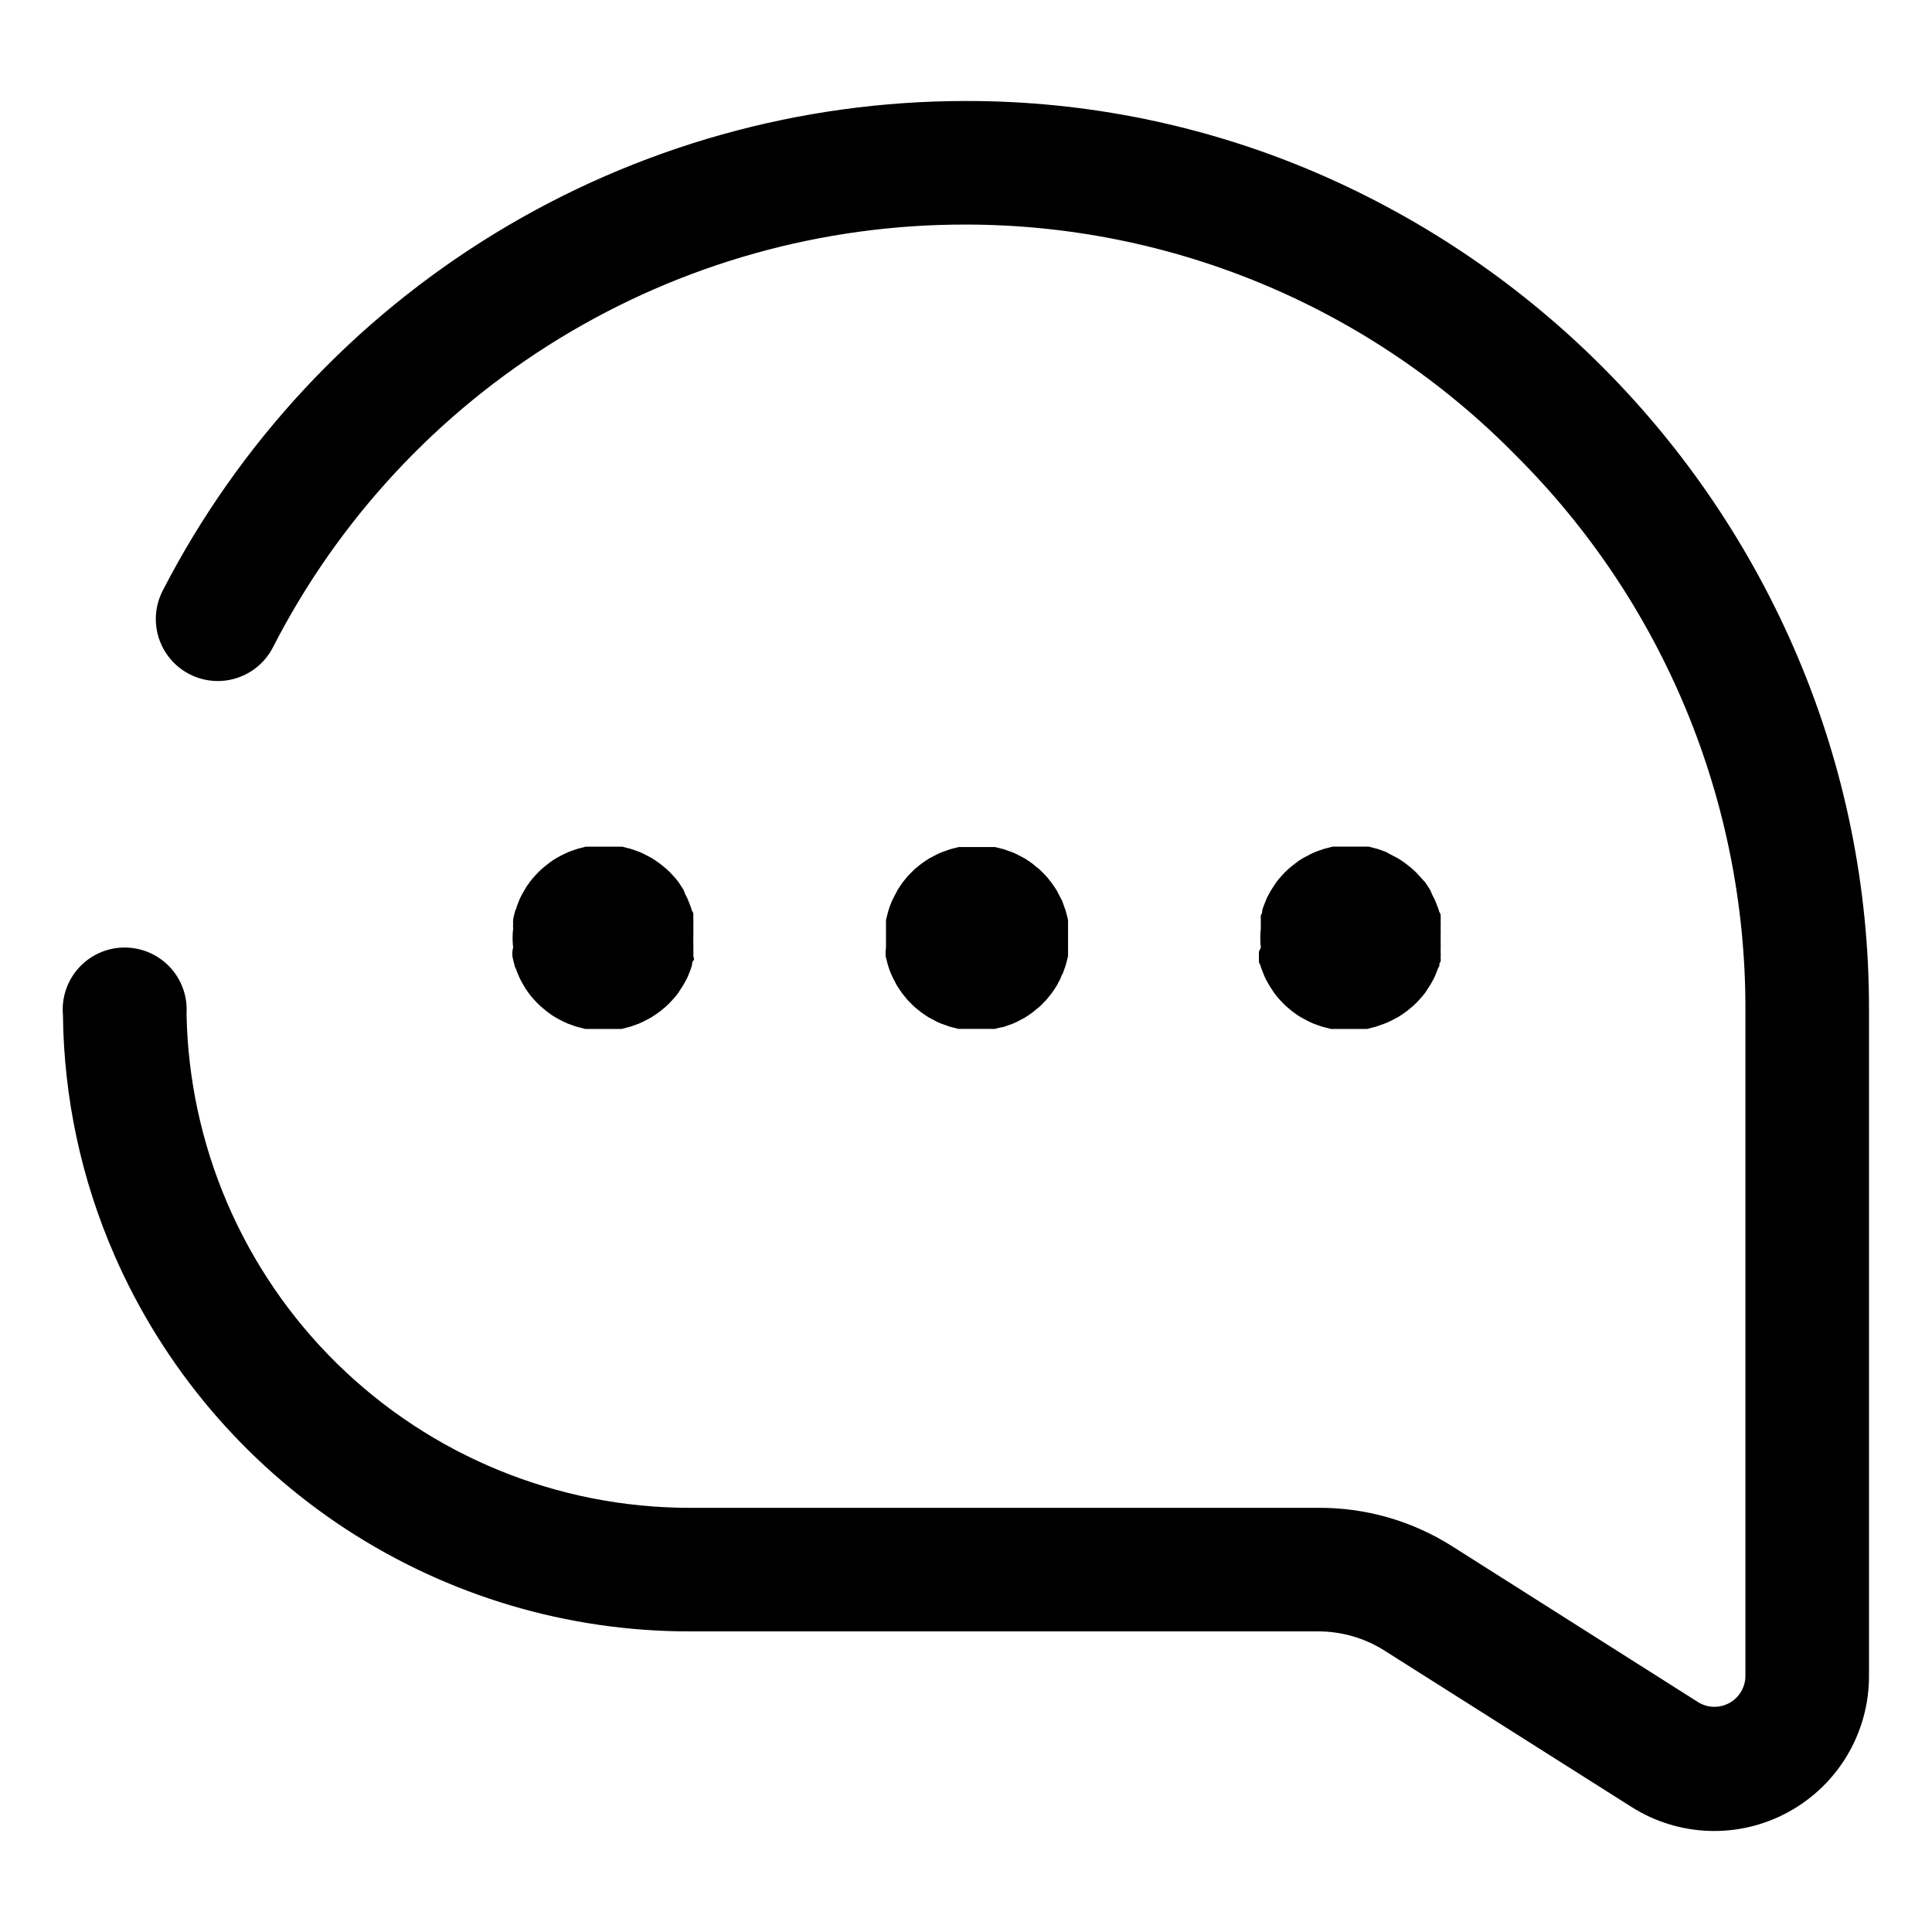 <?xml version="1.0" encoding="UTF-8"?>
<!-- Uploaded to: SVG Repo, www.svgrepo.com, Generator: SVG Repo Mixer Tools -->
<svg fill="#000000" width="800px" height="800px" version="1.1" viewBox="144 144 512 512" xmlns="http://www.w3.org/2000/svg">
 <path d="m174.39 476.78c-8.812-20.121-13.477-41.812-13.707-63.781-0.41-4.559 1.102-9.078 4.168-12.477 3.066-3.398 7.414-5.359 11.988-5.418 4.578-0.055 8.969 1.801 12.121 5.121 3.148 3.32 4.769 7.805 4.473 12.371 0.621 34.949 14.938 68.254 39.867 92.754 24.934 24.5 58.484 38.23 93.441 38.238h166.66c12.473-0.07 24.711 3.426 35.266 10.074l65.496 41.516c2.519 1.492 5.644 1.527 8.199 0.094 2.555-1.434 4.152-4.117 4.191-7.047v-176.94c0.027-27.234-5.332-54.199-15.77-79.352s-25.742-47.992-45.039-67.207c-19.008-19.375-41.688-34.766-66.715-45.277-25.023-10.508-51.895-15.926-79.035-15.938-37.98-0.078-75.242 10.352-107.66 30.137-32.418 19.785-58.734 48.152-76.031 81.961-2.699 5.211-7.973 8.586-13.836 8.855-5.863 0.266-11.422-2.617-14.586-7.559-3.164-4.945-3.449-11.199-0.746-16.41 20.145-39.086 50.664-71.871 88.211-94.754 37.551-22.887 80.676-34.984 124.65-34.977 31.941-0.043 63.555 6.438 92.902 19.043 57.441 24.734 103.12 70.684 127.51 128.27 12.504 29.48 18.93 61.184 18.895 93.207v176.94c-0.004 7.34-1.98 14.547-5.719 20.867-3.738 6.32-9.109 11.516-15.543 15.055-6.43 3.543-13.695 5.293-21.035 5.062-7.34-0.23-14.484-2.43-20.68-6.375l-65.496-41.461c-5.266-3.312-11.363-5.062-17.582-5.039h-166.46c-32.332 0.023-63.969-9.383-91.039-27.066-27.066-17.68-48.395-42.871-61.363-72.488zm105.4-80.609h-0.004c-0.027 0.387-0.027 0.773 0 1.16 0.059 0.406 0.145 0.812 0.254 1.211l0.301 1.16c0 0.352 0.25 0.754 0.402 1.109l0.453 1.16 0.453 1.109 0.555 1.059 0.605 1.059 0.605 1.008v-0.008c0.25 0.324 0.484 0.66 0.703 1.008l0.754 0.957 0.805 0.906 0.805 0.855 0.906 0.855 0.906 0.754 0.008 0.004c0.297 0.281 0.617 0.531 0.957 0.758l0.957 0.707 1.059 0.656 1.008 0.555 1.109 0.555 1.109 0.504 1.109 0.402 1.16 0.402 2.32 0.602h9.633l2.32-0.602 1.16-0.402 1.109-0.402 1.109-0.504 2.117-1.109 1.008-0.656 1.008-0.707c0.301-0.25 0.656-0.453 0.957-0.754l0.906-0.754 0.906-0.855 0.805-0.855 0.805-0.906 0.754-0.957 1.312-2.016 0.605-1.059 0.555-1.059 0.453-1.109 0.453-1.16 0.352-1.109c0-0.402 0-0.805 0.352-1.16 0.352-0.352 0-0.805 0-1.211h-0.02c0.027-0.387 0.027-0.773 0-1.16v-1.211 0.004c0.023-0.402 0.023-0.809 0-1.211v-1.211-1.211 0.004c0.023-0.402 0.023-0.805 0-1.207v-1.211c0.027-0.387 0.027-0.773 0-1.156v-1.211c0-0.402 0-0.754-0.352-1.16l-0.352-1.109-0.453-1.16-0.453-1.109-0.555-1.059-0.406-1.102-1.312-2.016-0.754-0.957-0.805-0.906-0.805-0.855-0.906-0.855-0.906-0.754-0.957-0.754-1.008-0.707-1.008-0.656-2.117-1.109-1.109-0.504-1.109-0.402-1.16-0.402-2.32-0.602h-9.633l-2.32 0.602-1.16 0.402-1.09 0.398-1.109 0.504-1.109 0.555-1.008 0.555-1.059 0.656-0.957 0.707-0.957 0.754-0.906 0.754-0.906 0.855-0.805 0.855-0.805 0.906-0.754 0.957-0.004 0.004c-0.219 0.348-0.453 0.684-0.707 1.008l-0.605 1.008-0.605 1.059-0.555 1.059-0.453 1.109-0.453 1.16c0 0.352-0.25 0.754-0.402 1.109l-0.301 1.16v-0.008c-0.109 0.398-0.191 0.801-0.25 1.211-0.031 0.383-0.031 0.773 0 1.156-0.051 0.402-0.051 0.809 0 1.211-0.195 1.672-0.195 3.363 0 5.039-0.109 0.359-0.176 0.73-0.203 1.105zm98.898 0v1.16l0.301 1.211 0.301 1.16 0.352 1.109 0.453 1.16 0.504 1.109v-0.008c0.164 0.363 0.352 0.719 0.555 1.059 0.164 0.363 0.352 0.715 0.555 1.059l0.656 1.008h-0.004c0.219 0.348 0.457 0.684 0.707 1.008l0.754 0.957 0.754 0.906 1.711 1.711 0.906 0.754 0.957 0.754 1.008 0.707 1.008 0.656 2.117 1.109 1.109 0.504 1.16 0.402 1.109 0.402 1.16 0.301 1.211 0.301h9.582l1.211-0.301 1.246-0.246 1.109-0.402 1.16-0.402 1.109-0.504 2.117-1.109 1.008-0.656 1.008-0.707c0.301-0.25 0.605-0.453 0.906-0.754l0.957-0.754c0.301-0.301 0.605-0.555 0.855-0.855 0.25-0.301 0.555-0.555 0.855-0.855l0.754-0.906 0.754-0.957 0.707-1.008 0.656-1.008v-0.004c0.203-0.344 0.387-0.695 0.555-1.059 0.203-0.34 0.387-0.695 0.551-1.059 0-0.402 0.352-0.754 0.504-1.109v0.004c0.16-0.379 0.293-0.766 0.406-1.16 0.156-0.363 0.289-0.73 0.402-1.109l0.301-1.16 0.301-1.211v-1.16-1.211-1.211-2.418-1.211-1.211-1.16l-0.301-1.211-0.301-1.16v0.016c-0.113-0.375-0.246-0.746-0.402-1.109-0.113-0.391-0.246-0.777-0.406-1.156 0-0.352-0.352-0.707-0.504-1.109-0.367-0.703-0.73-1.41-1.102-2.113l-0.656-1.008-0.707-1.008-0.754-0.957-0.754-0.906-1.711-1.711-0.957-0.754-0.906-0.754-1.008-0.707-1.008-0.656-2.117-1.109-1.109-0.504-1.16-0.402-1.113-0.406-1.16-0.301-1.211-0.301h-9.582l-1.211 0.301-1.16 0.301-1.109 0.402-1.16 0.402-1.109 0.504-2.117 1.109-1.008 0.656-1.008 0.707-0.957 0.754-0.906 0.754-1.711 1.711-0.754 0.906-0.754 0.957 0.016 0.004c-0.254 0.32-0.488 0.656-0.707 1.004l-0.656 1.008 0.012-0.004c-0.371 0.707-0.742 1.422-1.113 2.133l-0.504 1.109-0.453 1.16-0.352 1.109-0.301 1.16-0.301 1.211v1.16 1.211 1.211 2.418 1.211zm98.949 0h-0.004c-0.031 0.387-0.031 0.773 0 1.16-0.023 0.402-0.023 0.809 0 1.211 0 0.352 0 0.754 0.352 1.16v-0.004c0.094 0.379 0.211 0.746 0.352 1.109l0.453 1.16 0.453 1.109 0.555 1.059 0.605 1.059 1.312 2.016 0.754 0.957 0.805 0.906 0.805 0.855 0.906 0.855 0.906 0.754h0.004c0.297 0.281 0.617 0.531 0.957 0.758l0.957 0.707 1.059 0.656 2.117 1.109 1.109 0.504 1.109 0.402 1.16 0.402 2.32 0.602h9.633l2.32-0.602 1.16-0.402 1.539-0.559 1.109-0.504 2.117-1.109 1.008-0.656 1.008-0.707c0.301-0.25 0.656-0.453 0.957-0.754l0.906-0.754 0.906-0.855 0.805-0.855 0.805-0.906 0.754-0.957 1.312-2.016 0.605-1.059 0.555-1.059 0.453-1.109 0.453-1.16c0.125-0.211 0.246-0.43 0.352-0.652 0-0.402 0-0.805 0.352-1.16h0.004c0.023-0.402 0.023-0.805 0-1.211 0.027-0.383 0.027-0.77 0-1.156v-1.211c0.023-0.402 0.023-0.805 0-1.207v-1.211-1.211 0.004c0.023-0.402 0.023-0.809 0-1.211v-1.211 0.004c0.027-0.387 0.027-0.773 0-1.16 0.023-0.402 0.023-0.809 0-1.211 0-0.352 0-0.754-0.352-1.16l-0.004 0.004c-0.094-0.379-0.211-0.746-0.352-1.109l-0.453-1.16-0.453-1.109-0.555-1.059-0.605-1.406-1.312-2.016-0.801-0.859-0.805-0.906-0.805-0.855-0.906-0.855-0.906-0.754-0.957-0.754-1.008-0.707-1.008-0.656-2.117-1.109-1.062-0.605-1.109-0.402-1.16-0.402-2.32-0.602h-3.582l-2.406-0.004h-3.582l-2.32 0.602-1.16 0.402-1.109 0.402-1.109 0.504-2.117 1.109-1.059 0.656-0.957 0.707-0.957 0.754-0.906 0.754-0.906 0.855-0.805 0.855-0.805 0.906-0.754 0.957-1.312 2.016-0.605 1.059-0.555 1.059-0.453 1.109-0.453 1.16 0.008 0.004c-0.141 0.359-0.258 0.73-0.352 1.105 0 0.402 0 0.805-0.352 1.16-0.027 0.402-0.027 0.809 0 1.211-0.031 0.383-0.031 0.773 0 1.156-0.027 0.402-0.027 0.809 0 1.211-0.195 1.672-0.195 3.363 0 5.039-0.191 0.355-0.359 0.727-0.504 1.105z"/>
</svg>